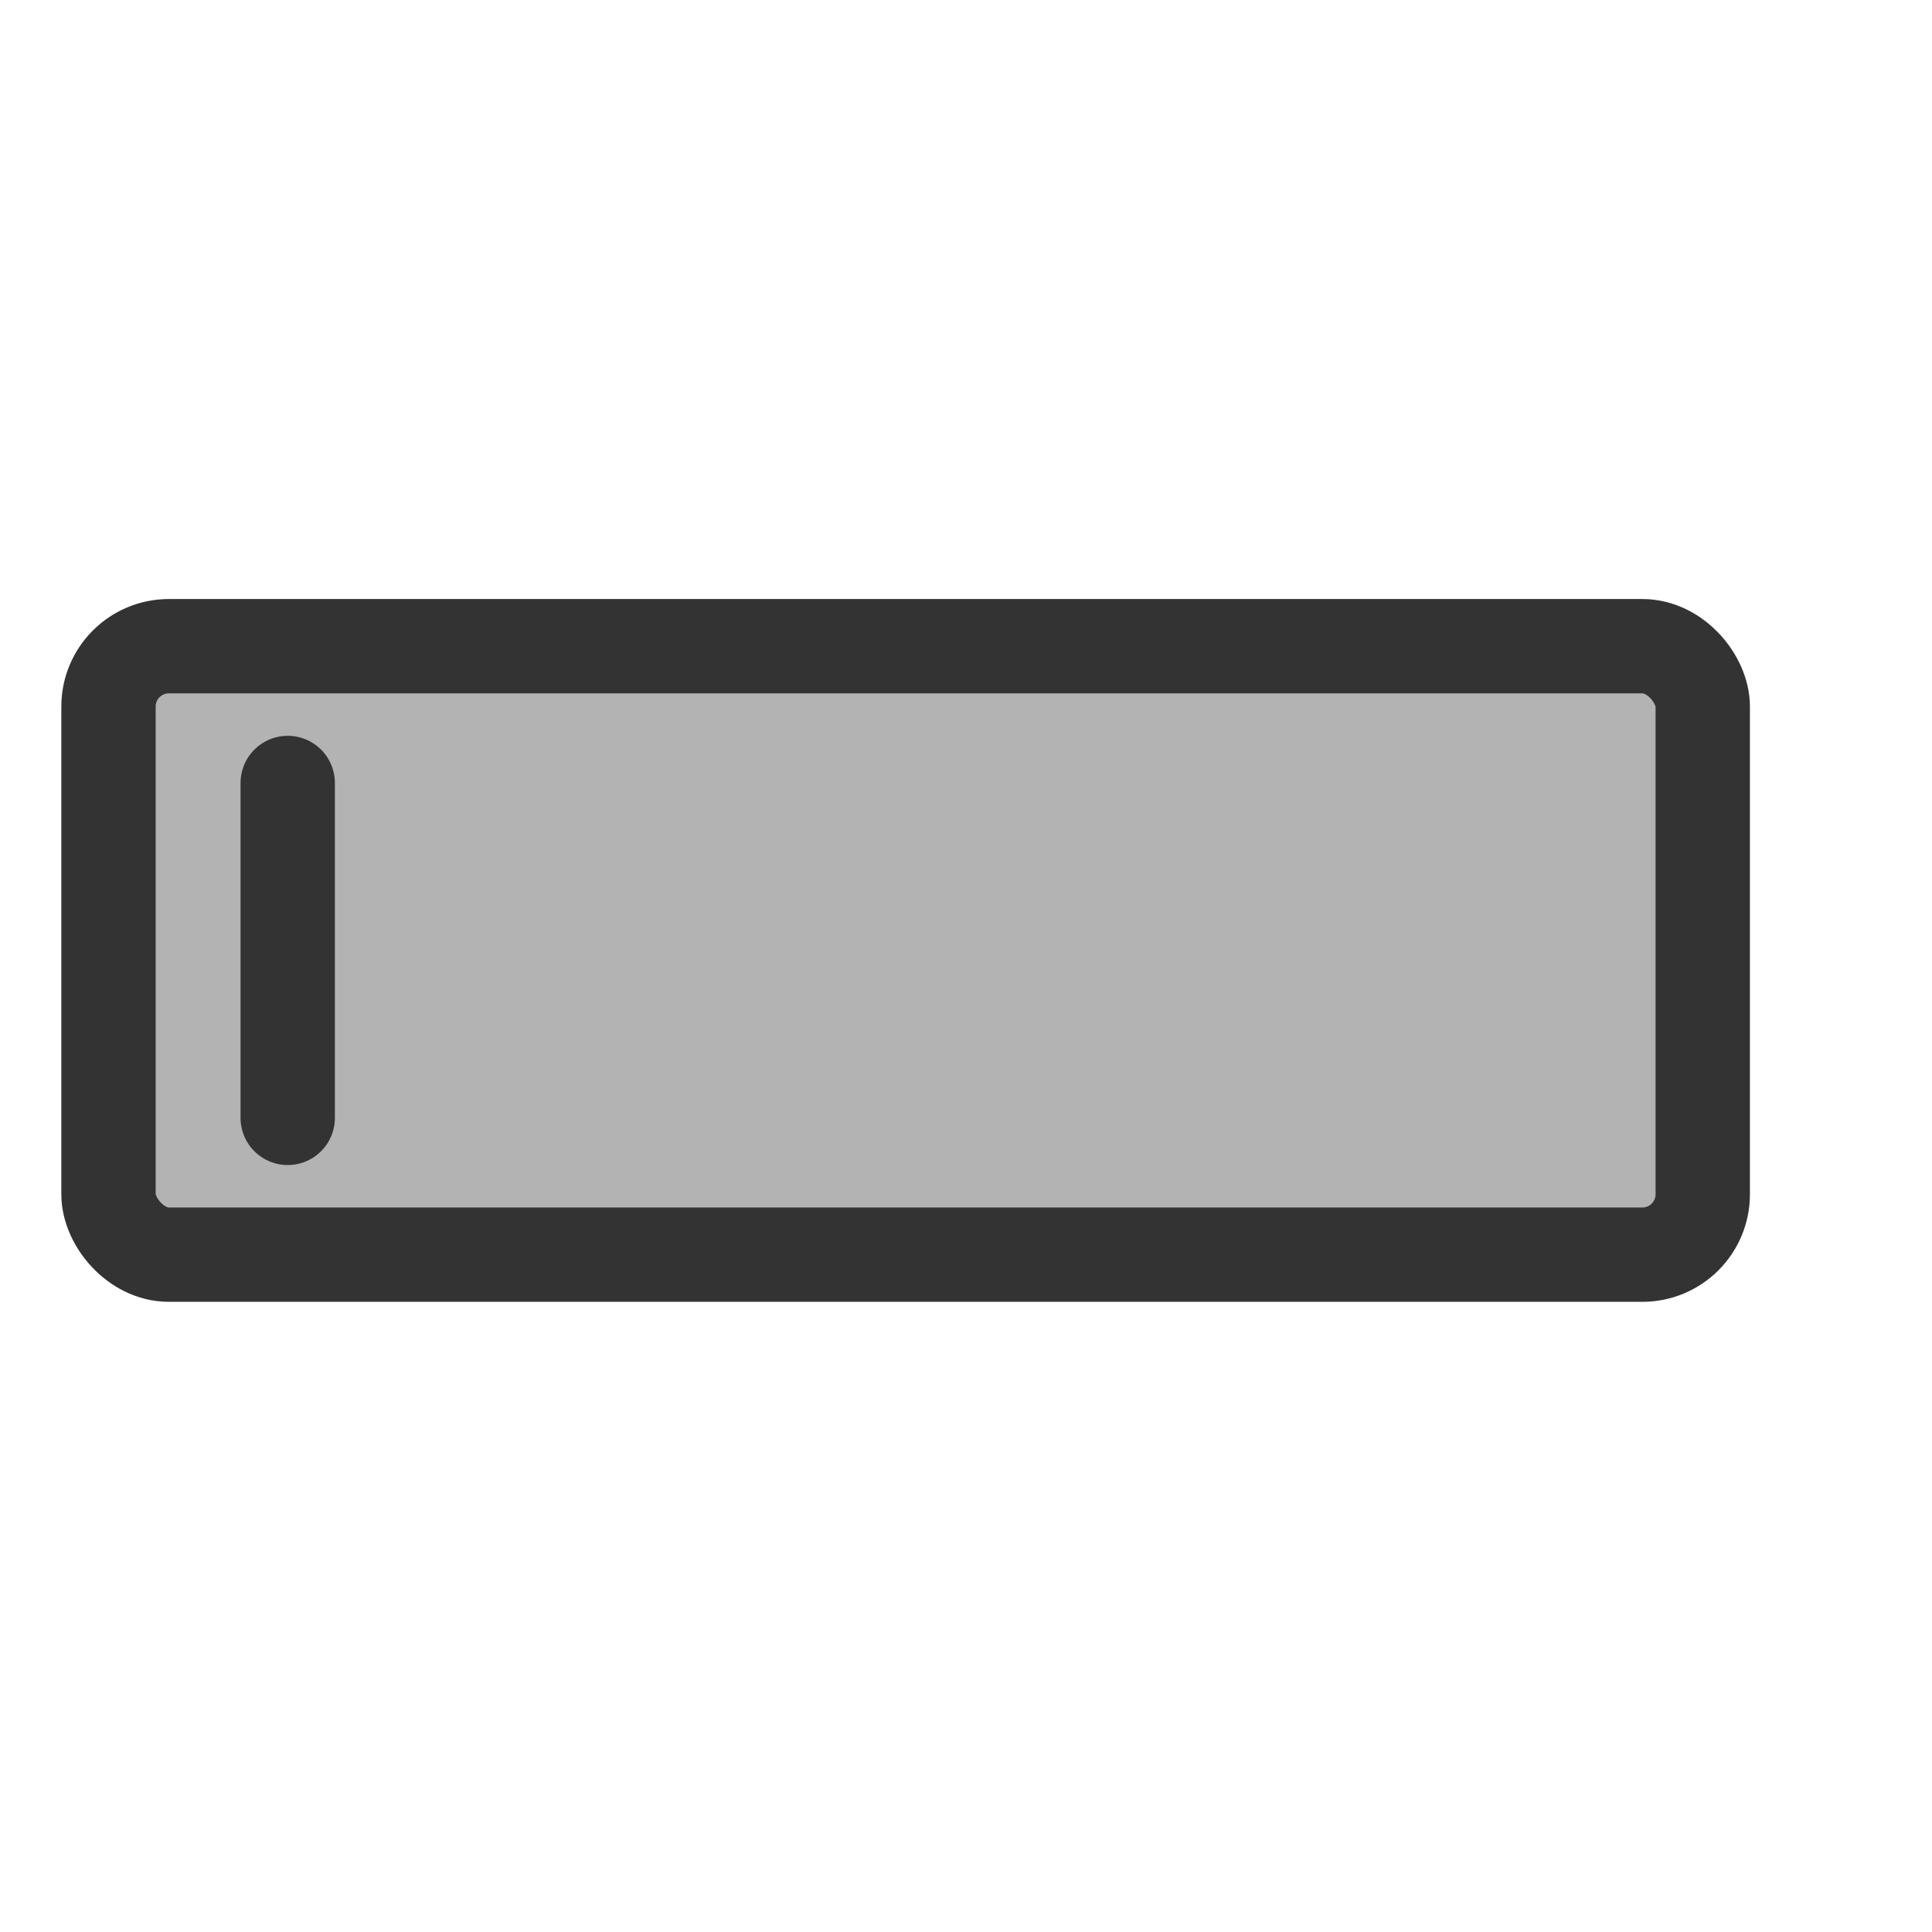 <?xml version="1.0" encoding="UTF-8" standalone="no"?>
<!DOCTYPE svg PUBLIC "-//W3C//DTD SVG 20010904//EN"
"http://www.w3.org/TR/2001/REC-SVG-20010904/DTD/svg10.dtd">
<!-- Created with Inkscape (http://www.inkscape.org/) -->
<svg
   id="svg1"
   sodipodi:version="0.32"
   inkscape:version="0.38.1"
   width="48pt"
   height="48pt"
   sodipodi:docbase="/home/danny/flat/scalable/actions"
   sodipodi:docname="editclear.svg"
   xmlns="http://www.w3.org/2000/svg"
   xmlns:inkscape="http://www.inkscape.org/namespaces/inkscape"
   xmlns:sodipodi="http://sodipodi.sourceforge.net/DTD/sodipodi-0.dtd"
   xmlns:xlink="http://www.w3.org/1999/xlink">
  <defs
     id="defs3" />
  <sodipodi:namedview
     id="base"
     pagecolor="#ffffff"
     bordercolor="#666666"
     borderopacity="1.0"
     inkscape:pageopacity="0.0"
     inkscape:pageshadow="2"
     inkscape:zoom="8.0000000"
     inkscape:cx="45.375000"
     inkscape:cy="25.873444"
     inkscape:window-width="1016"
     inkscape:window-height="693"
     inkscape:window-x="0"
     inkscape:window-y="0"
     showgrid="false" />
  <rect
     style="fill:#b3b3b3;fill-opacity:1;fill-rule:evenodd;stroke:#333333;stroke-width:3.125;stroke-dasharray:none;stroke-opacity:1;stroke-linejoin:round;"
     id="rect834"
     width="52.812"
     height="20.156"
     x="4.844"
     y="27.812"
     transform="translate(-1.25,-6.406)"
     rx="2"
     sodipodi:stroke-cmyk="(0.0000000 0.0000000 0.0000000 0.80000001)" />
  <path
     style="fill:none;fill-rule:evenodd;stroke:#333333;stroke-opacity:1;stroke-width:3.125;stroke-linejoin:round;stroke-linecap:round;fill-opacity:0.75;stroke-dasharray:none;stroke-dashoffset:0;"
     d="M 9.375,25.625 L 9.375,36.719"
     id="path835"
     transform="translate(0.156,0.312)"
     sodipodi:stroke-cmyk="(0.0000000 0.0000000 0.0000000 0.80000001)" />

</svg>

